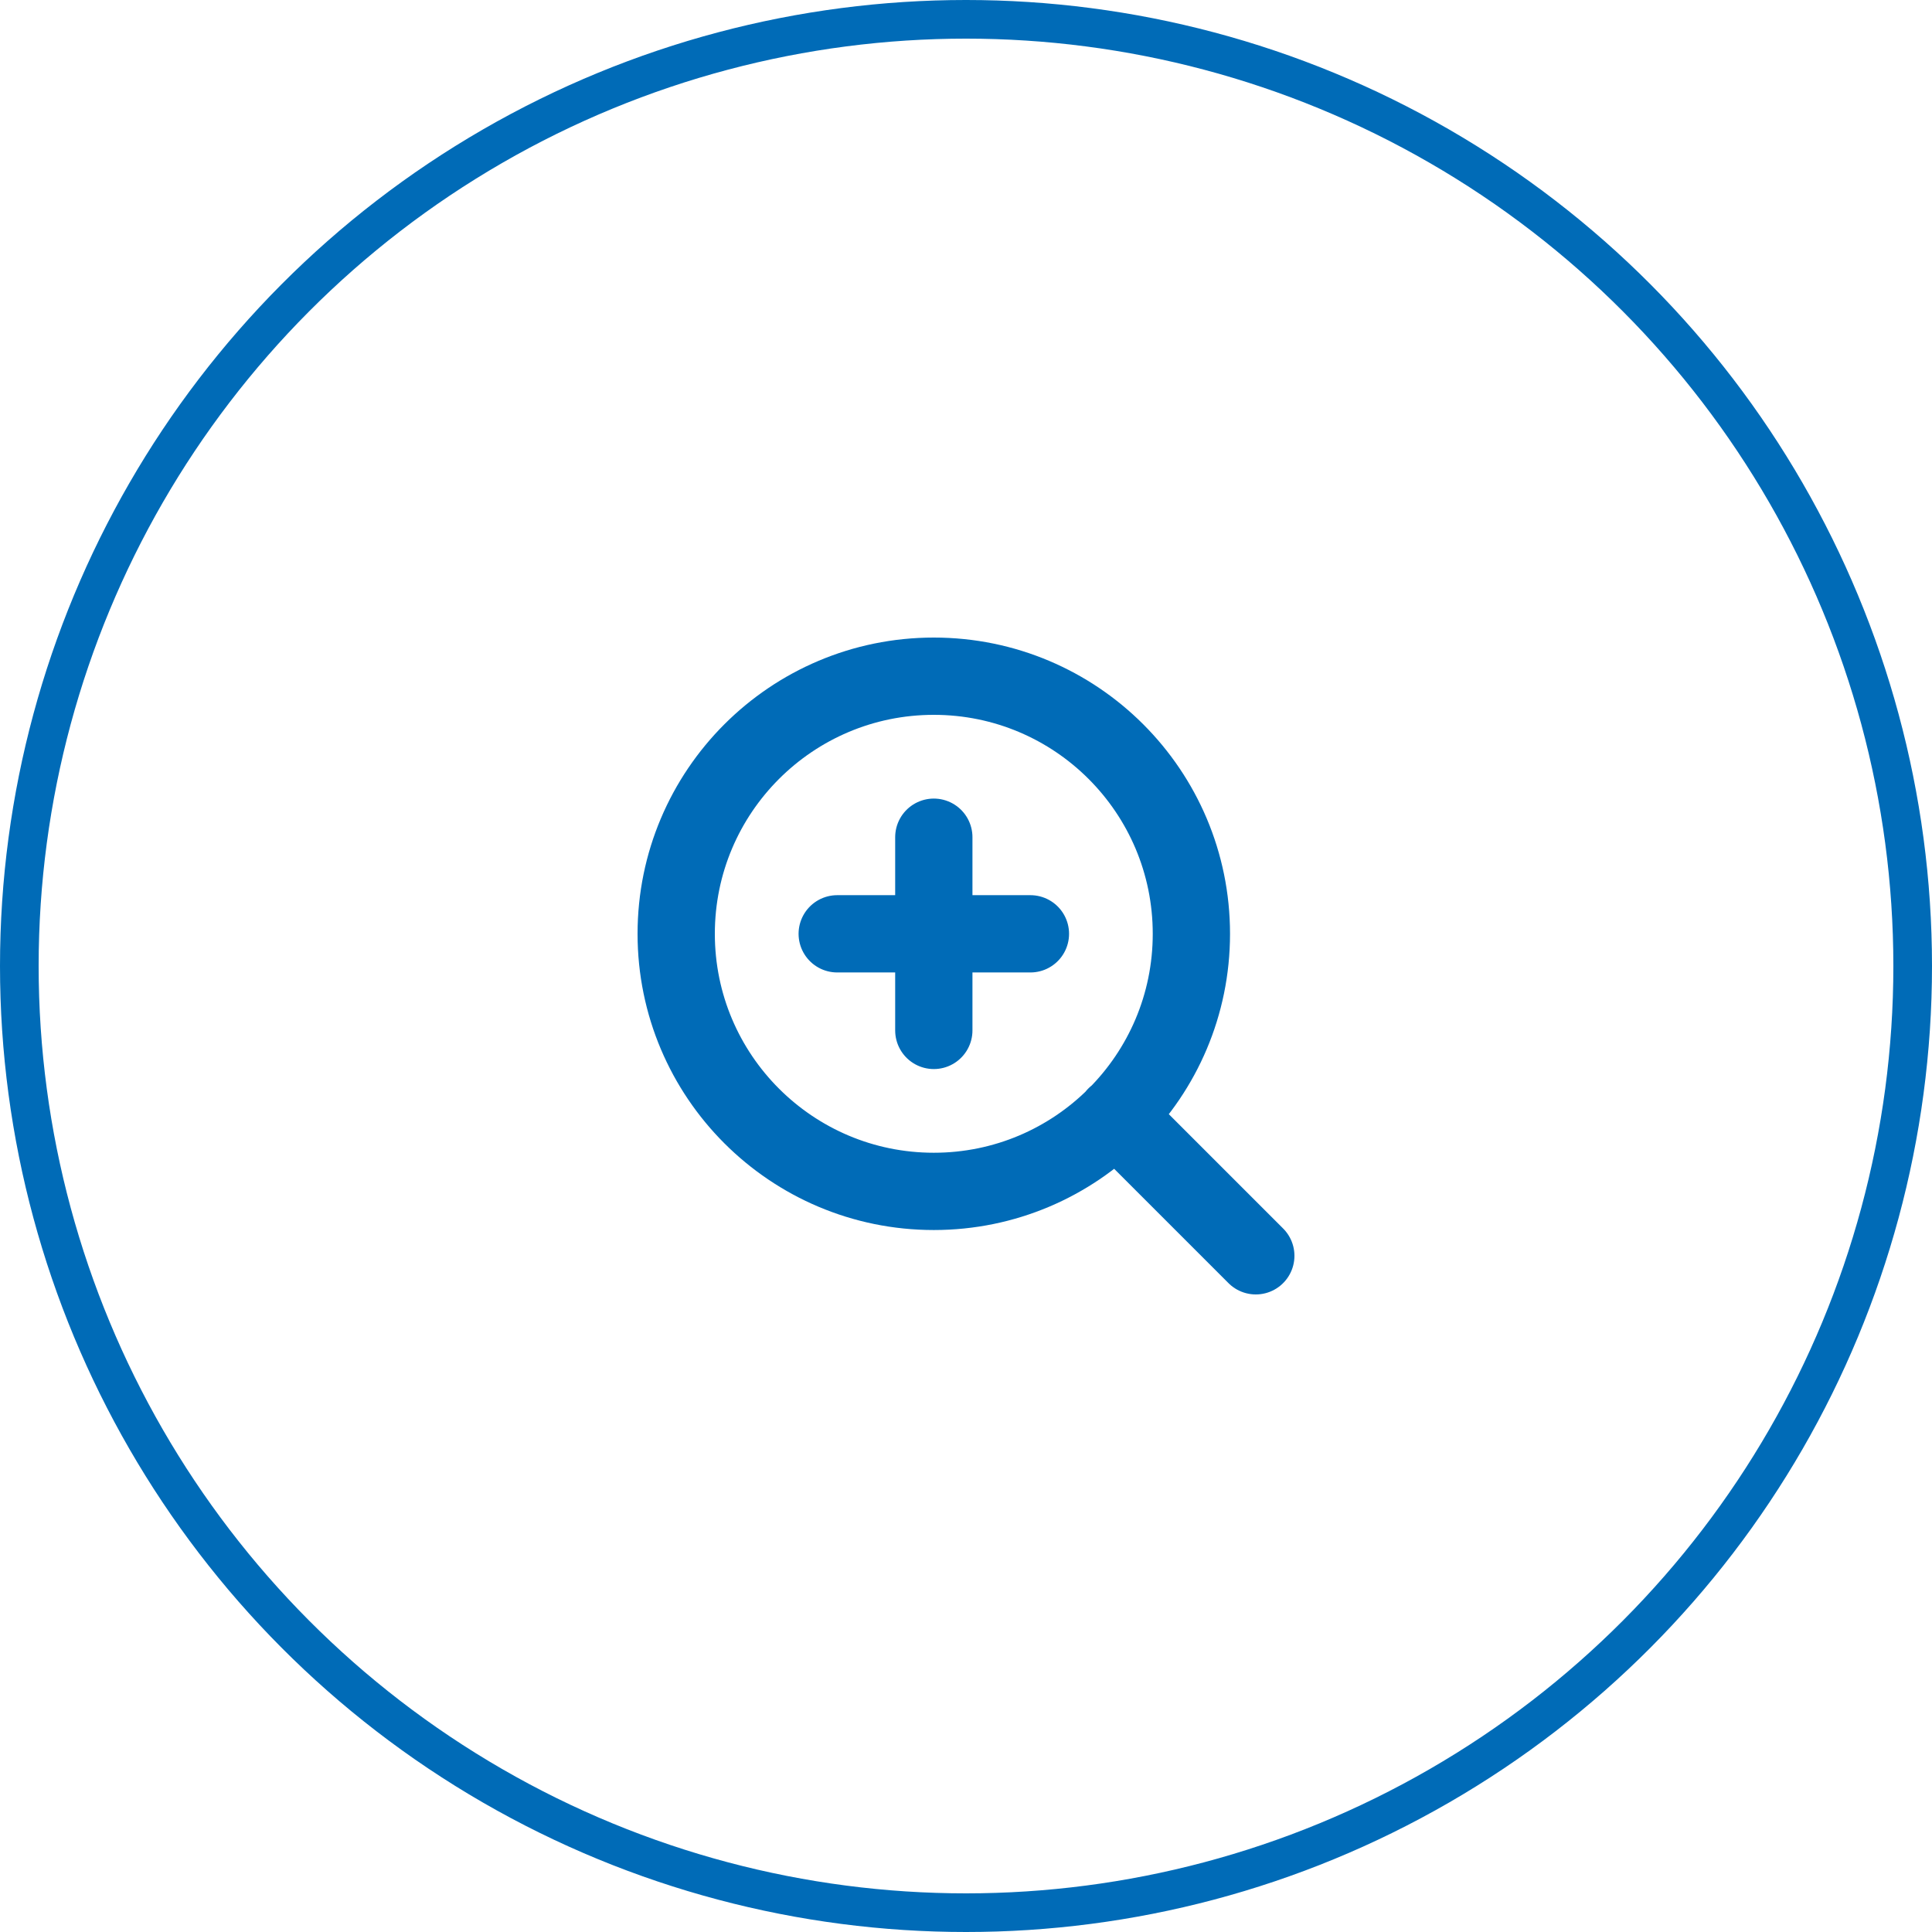 <?xml version="1.0" encoding="UTF-8"?> <svg xmlns="http://www.w3.org/2000/svg" width="50" height="50" viewBox="0 0 50 50" fill="none"><circle cx="25" cy="25" r="24.5" stroke="#006BB7"></circle><path d="M32.5 32.5L28.875 28.875M24.167 21.667V26.667M21.667 24.167H26.667M30.833 24.167C30.833 27.849 27.849 30.833 24.167 30.833C20.485 30.833 17.5 27.849 17.5 24.167C17.5 20.485 20.485 17.5 24.167 17.5C27.849 17.5 30.833 20.485 30.833 24.167Z" stroke="#006BB7" stroke-width="2" stroke-linecap="round" stroke-linejoin="round"></path></svg> 